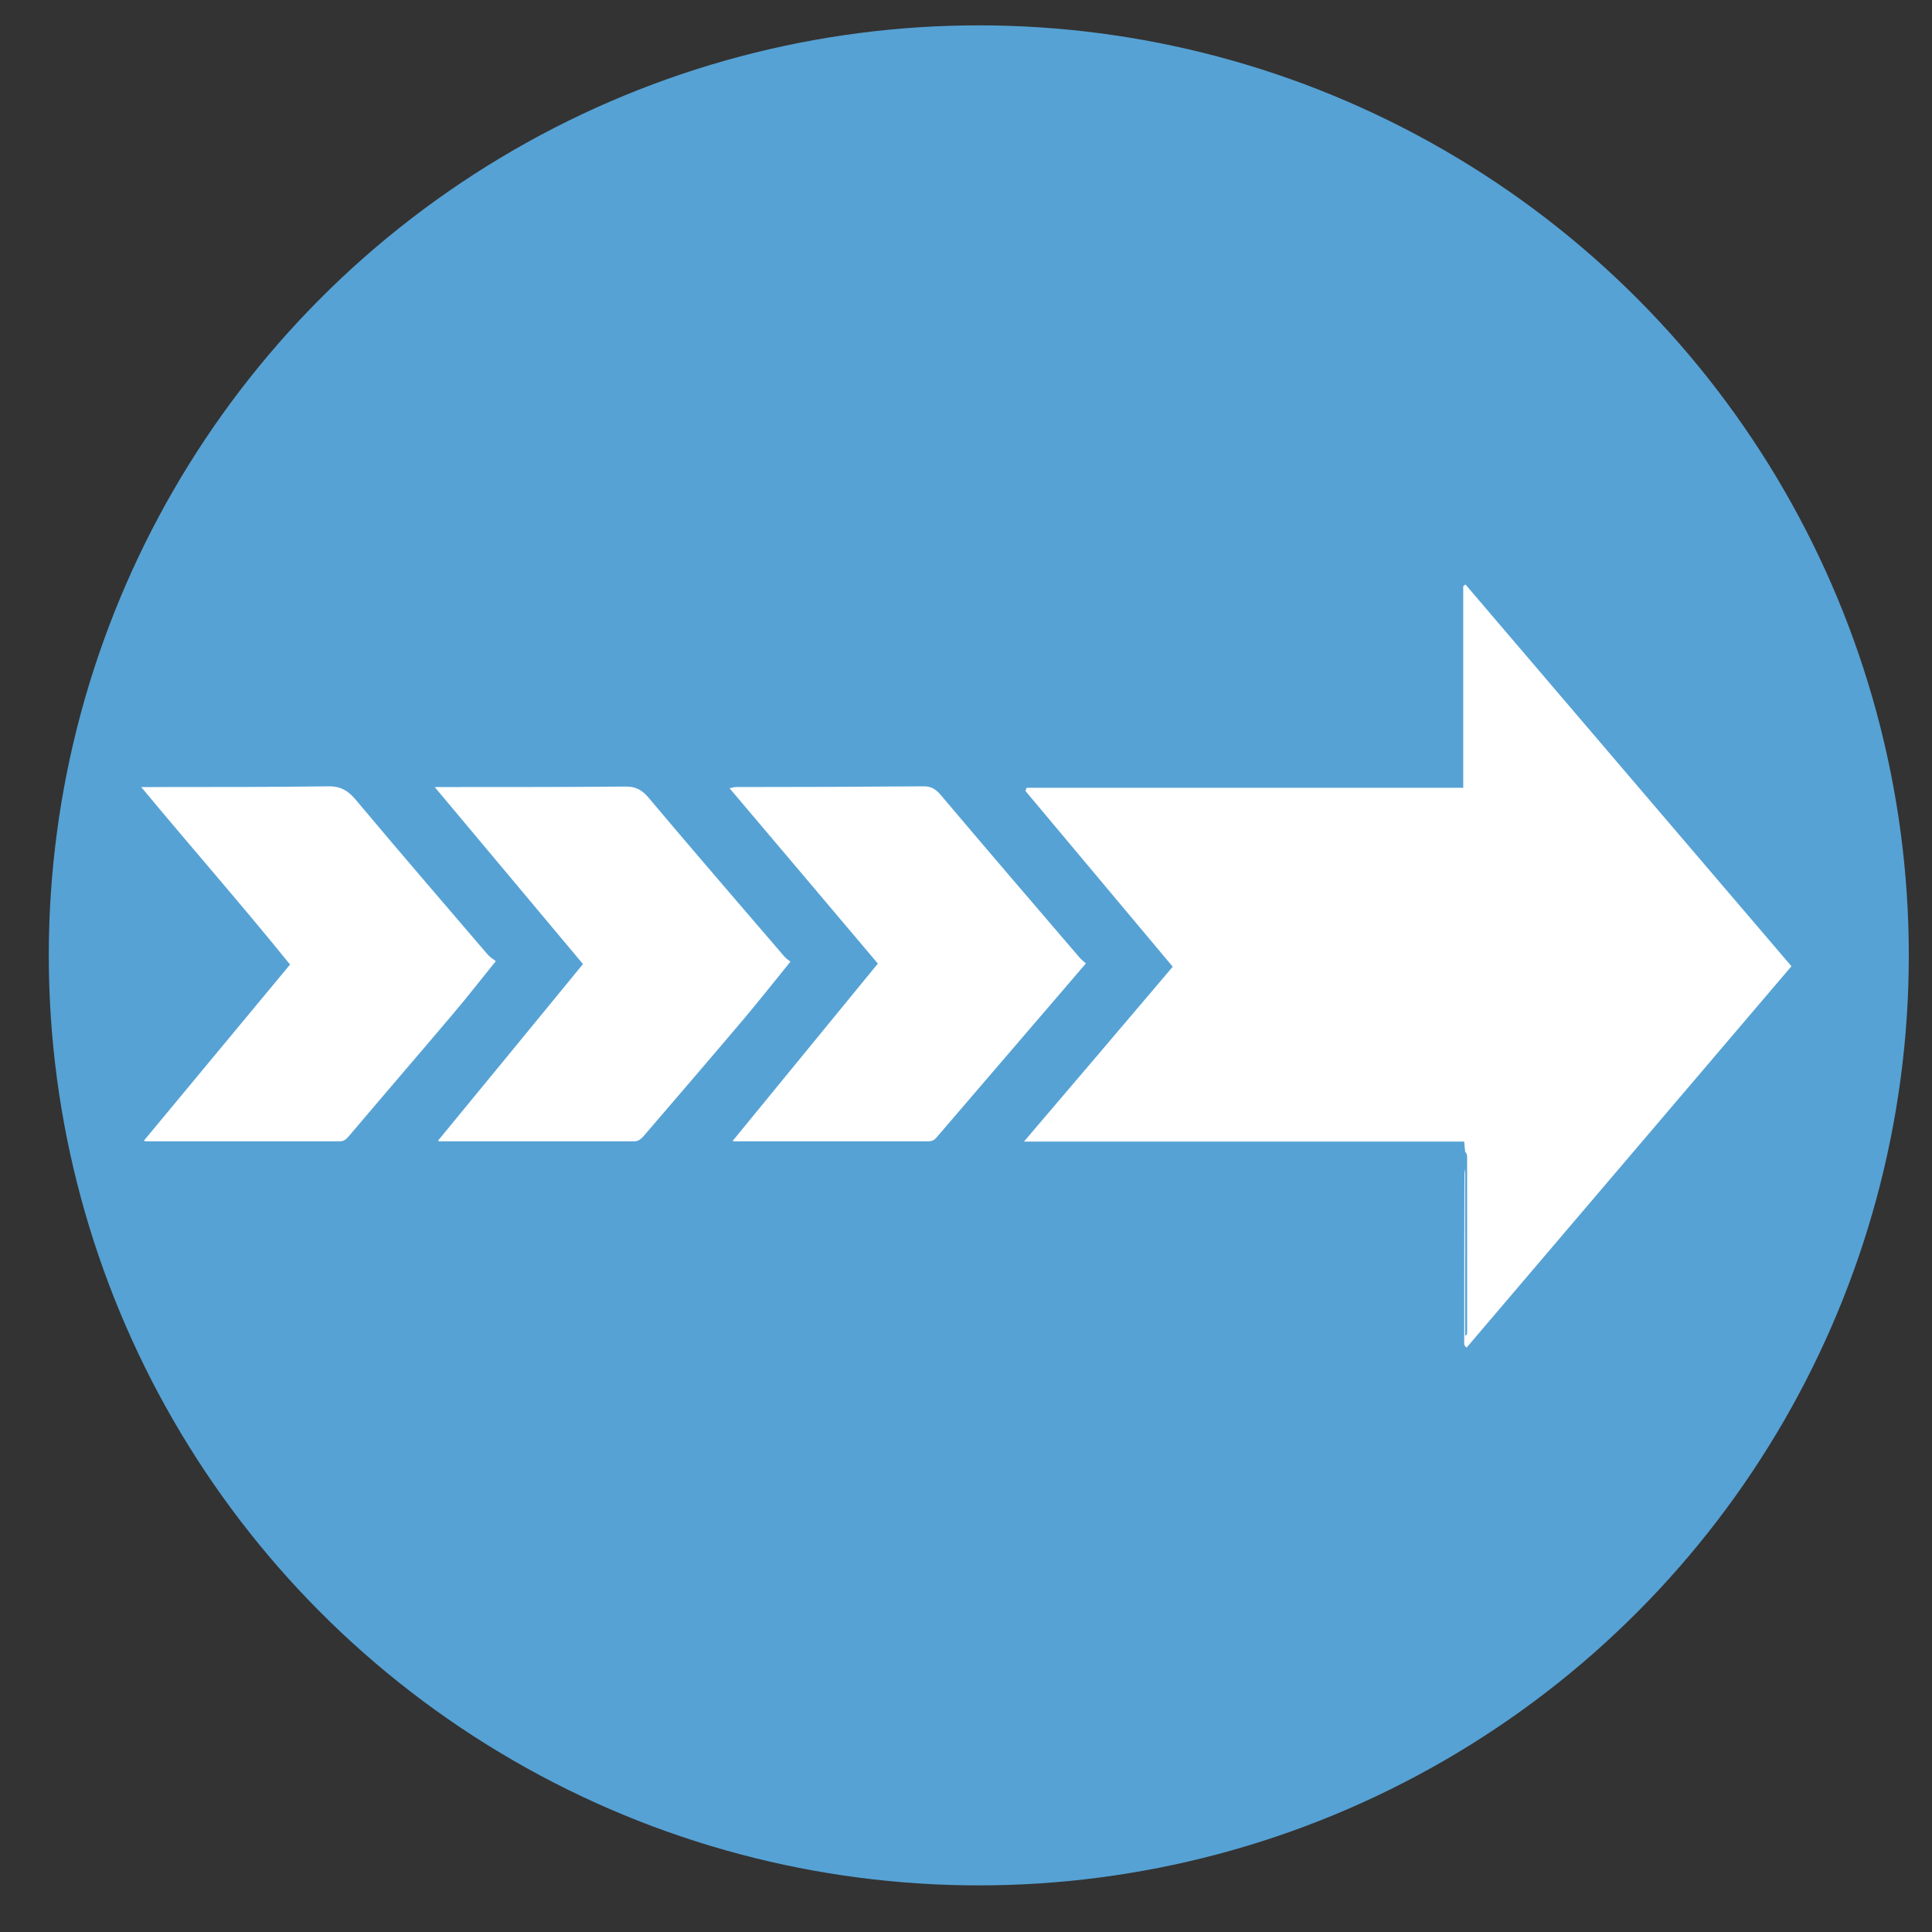 <?xml version="1.0" encoding="UTF-8"?>
<svg id="Modalità_Isolamento" data-name="Modalità Isolamento" xmlns="http://www.w3.org/2000/svg" version="1.1" viewBox="0 0 800 800">
  <rect x="0" y="0" width="800" height="800" fill="#333333" stroke="none"/>
  <defs>
    <style>
      .cls-1 {
        fill: #56a2d5;
      }

      .cls-1, .cls-2 {
        stroke-width: 0px;
      }

      .cls-2 {
        fill: #fff;
      }
    </style>
  </defs>
  <circle class="cls-1" cx="405.3" cy="395.6" r="385.1"/>
  <g>
    <path class="cls-2" d="M606.7,477c-.1-1.3-.3-2.6-.4-4.3h-182.3c21.1-24.7,41.4-48.6,61.6-72.4-20.4-24.3-40.7-48.6-61-72.8.2-.4.3-.9.5-1.3h180.8v-83.5c.3-.2.6-.4.9-.7,44.9,52.6,89.7,105.1,135,158.1-45,52.8-89.8,105.4-134.5,157.9-1.3-.9-1-1.9-1-2.8,0-23,0-46,.1-69,0-.7.2-1.5.3-2.2,0,23,0,46.1,0,69.1.7-.4.8-.8.8-1.2,0-23.9,0-47.8,0-71.6,0-1.2.2-2.5-.8-3.3Z"/>
    <path class="cls-2" d="M181.3,472.4c20.1-24.4,40-48.7,60.1-73.2-20-23.9-40.4-48.2-61.4-73.3,3.5,0,6.2,0,8.8,0,23.5,0,47,0,70.5-.2,3.7,0,6.3,1.2,9,4.3,18.7,22.2,37.6,44.1,56.5,66.1.8.9,1.9,1.6,2.5,2.1-6.7,8.3-12.9,16.1-19.2,23.6-13.7,16.2-27.5,32.2-41.3,48.3-1.2,1.4-2.3,2.5-4.2,2.5-26.8,0-53.6,0-80.4,0-.2,0-.5-.1-.8-.2Z"/>
    <path class="cls-2" d="M58.3,325.9c3,0,5.2,0,7.3,0,23.6,0,47.2,0,70.8-.3,4.3,0,7.4,1.5,10.6,5.2,18.1,21.6,36.5,42.9,54.8,64.3,1.1,1.3,2.5,2.1,3.5,2.9-6.4,7.9-11.9,15-17.6,21.7-14.3,16.9-28.8,33.7-43.1,50.6-1.1,1.3-2.1,2.3-3.9,2.3-26.8,0-53.6,0-80.3,0-.3,0-.7-.2-.8-.3,20.1-24.2,40.2-48.4,60.5-72.9-20.1-24.9-40.9-48.5-61.7-73.6Z"/>
    <path class="cls-2" d="M449.6,399c-21,24.5-41.4,48.2-61.8,72-1,1.2-2,1.6-3.4,1.6-26.8,0-53.6,0-80.4,0-.3,0-.7-.2-.6-.2,19.9-24.3,39.9-48.7,60.1-73.4-20-23.7-40.4-47.8-61.4-72.6,1.5-.3,1.9-.5,2.4-.5,26,0,52-.1,78.1-.3,2.7,0,4.7,1,6.7,3.3,19.2,22.7,38.5,45.2,57.8,67.7.6.7,1.4,1.3,2.5,2.3Z"/>
  </g>
</svg>